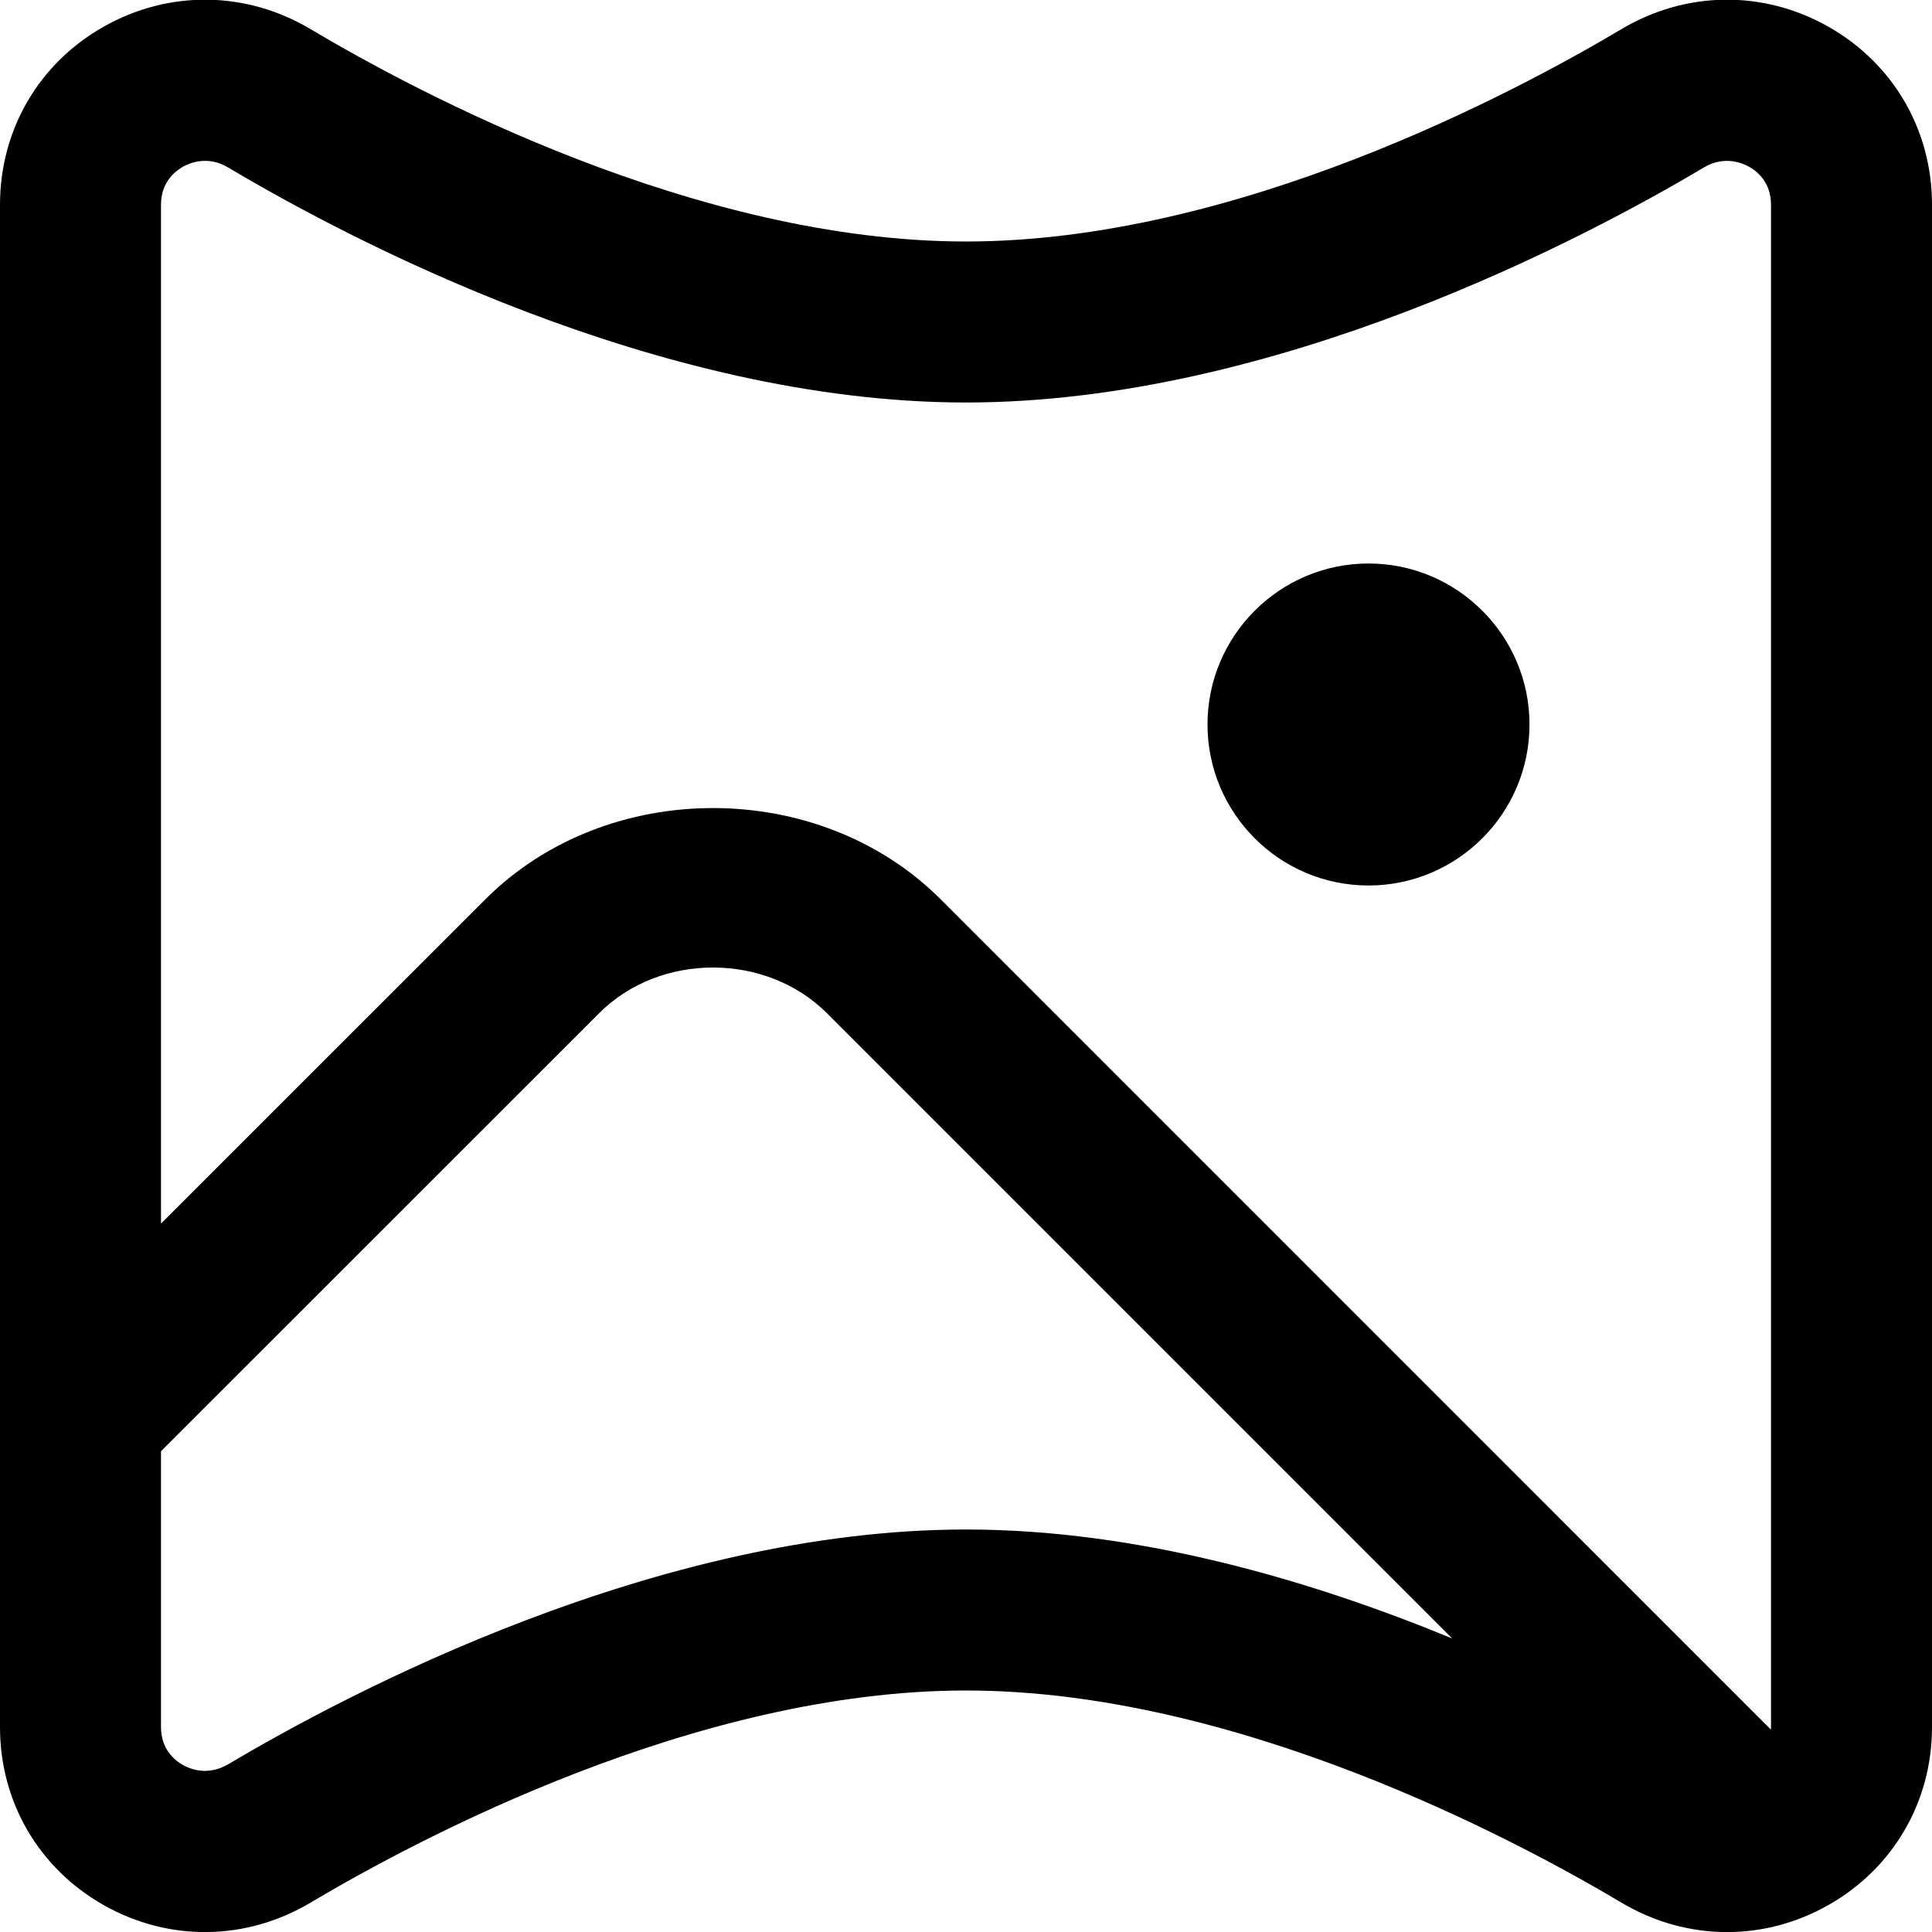 <?xml version="1.0" encoding="UTF-8"?>
<svg xmlns="http://www.w3.org/2000/svg" id="Layer_1" data-name="Layer 1" viewBox="0 0 24 24">
  <path d="m17,11c1.103,0,2-.897,2-2s-.897-2-2-2-2,.897-2,2,.897,2,2,2ZM22.717.334c-.81-.461-1.773-.449-2.575.028-1.333.793-4.795,2.638-8.142,2.638S5.191,1.155,3.858.362c-.802-.478-1.765-.488-2.575-.028C.479.791,0,1.616,0,2.542v18.913c0,.926.479,1.751,1.283,2.208.81.46,1.772.45,2.575-.028,1.332-.792,4.79-2.635,8.142-2.635s6.811,1.843,8.142,2.635c.41.244.861.366,1.312.366.433,0,.866-.112,1.263-.338.803-.457,1.283-1.282,1.283-2.208V2.542c0-.926-.479-1.751-1.283-2.208ZM2.271,2.072c.084-.047.308-.144.564.009,1.475.878,5.321,2.919,9.165,2.919s7.689-2.041,9.165-2.919c.256-.152.479-.056.564-.009.102.058.271.195.271.47v18.913c0,.01,0,.02-.001.031l-10.313-10.314c-1.51-1.511-4.146-1.513-5.657,0l-4.029,4.028V2.542c0-.274.17-.412.271-.47Zm.564,19.844c-.256.151-.479.057-.564.009-.102-.058-.271-.195-.271-.47v-3.427l5.443-5.442c.756-.757,2.073-.755,2.829,0l7.768,7.768c-1.736-.716-3.886-1.354-6.039-1.354-3.848,0-7.691,2.039-9.165,2.916Z"/>
</svg>
